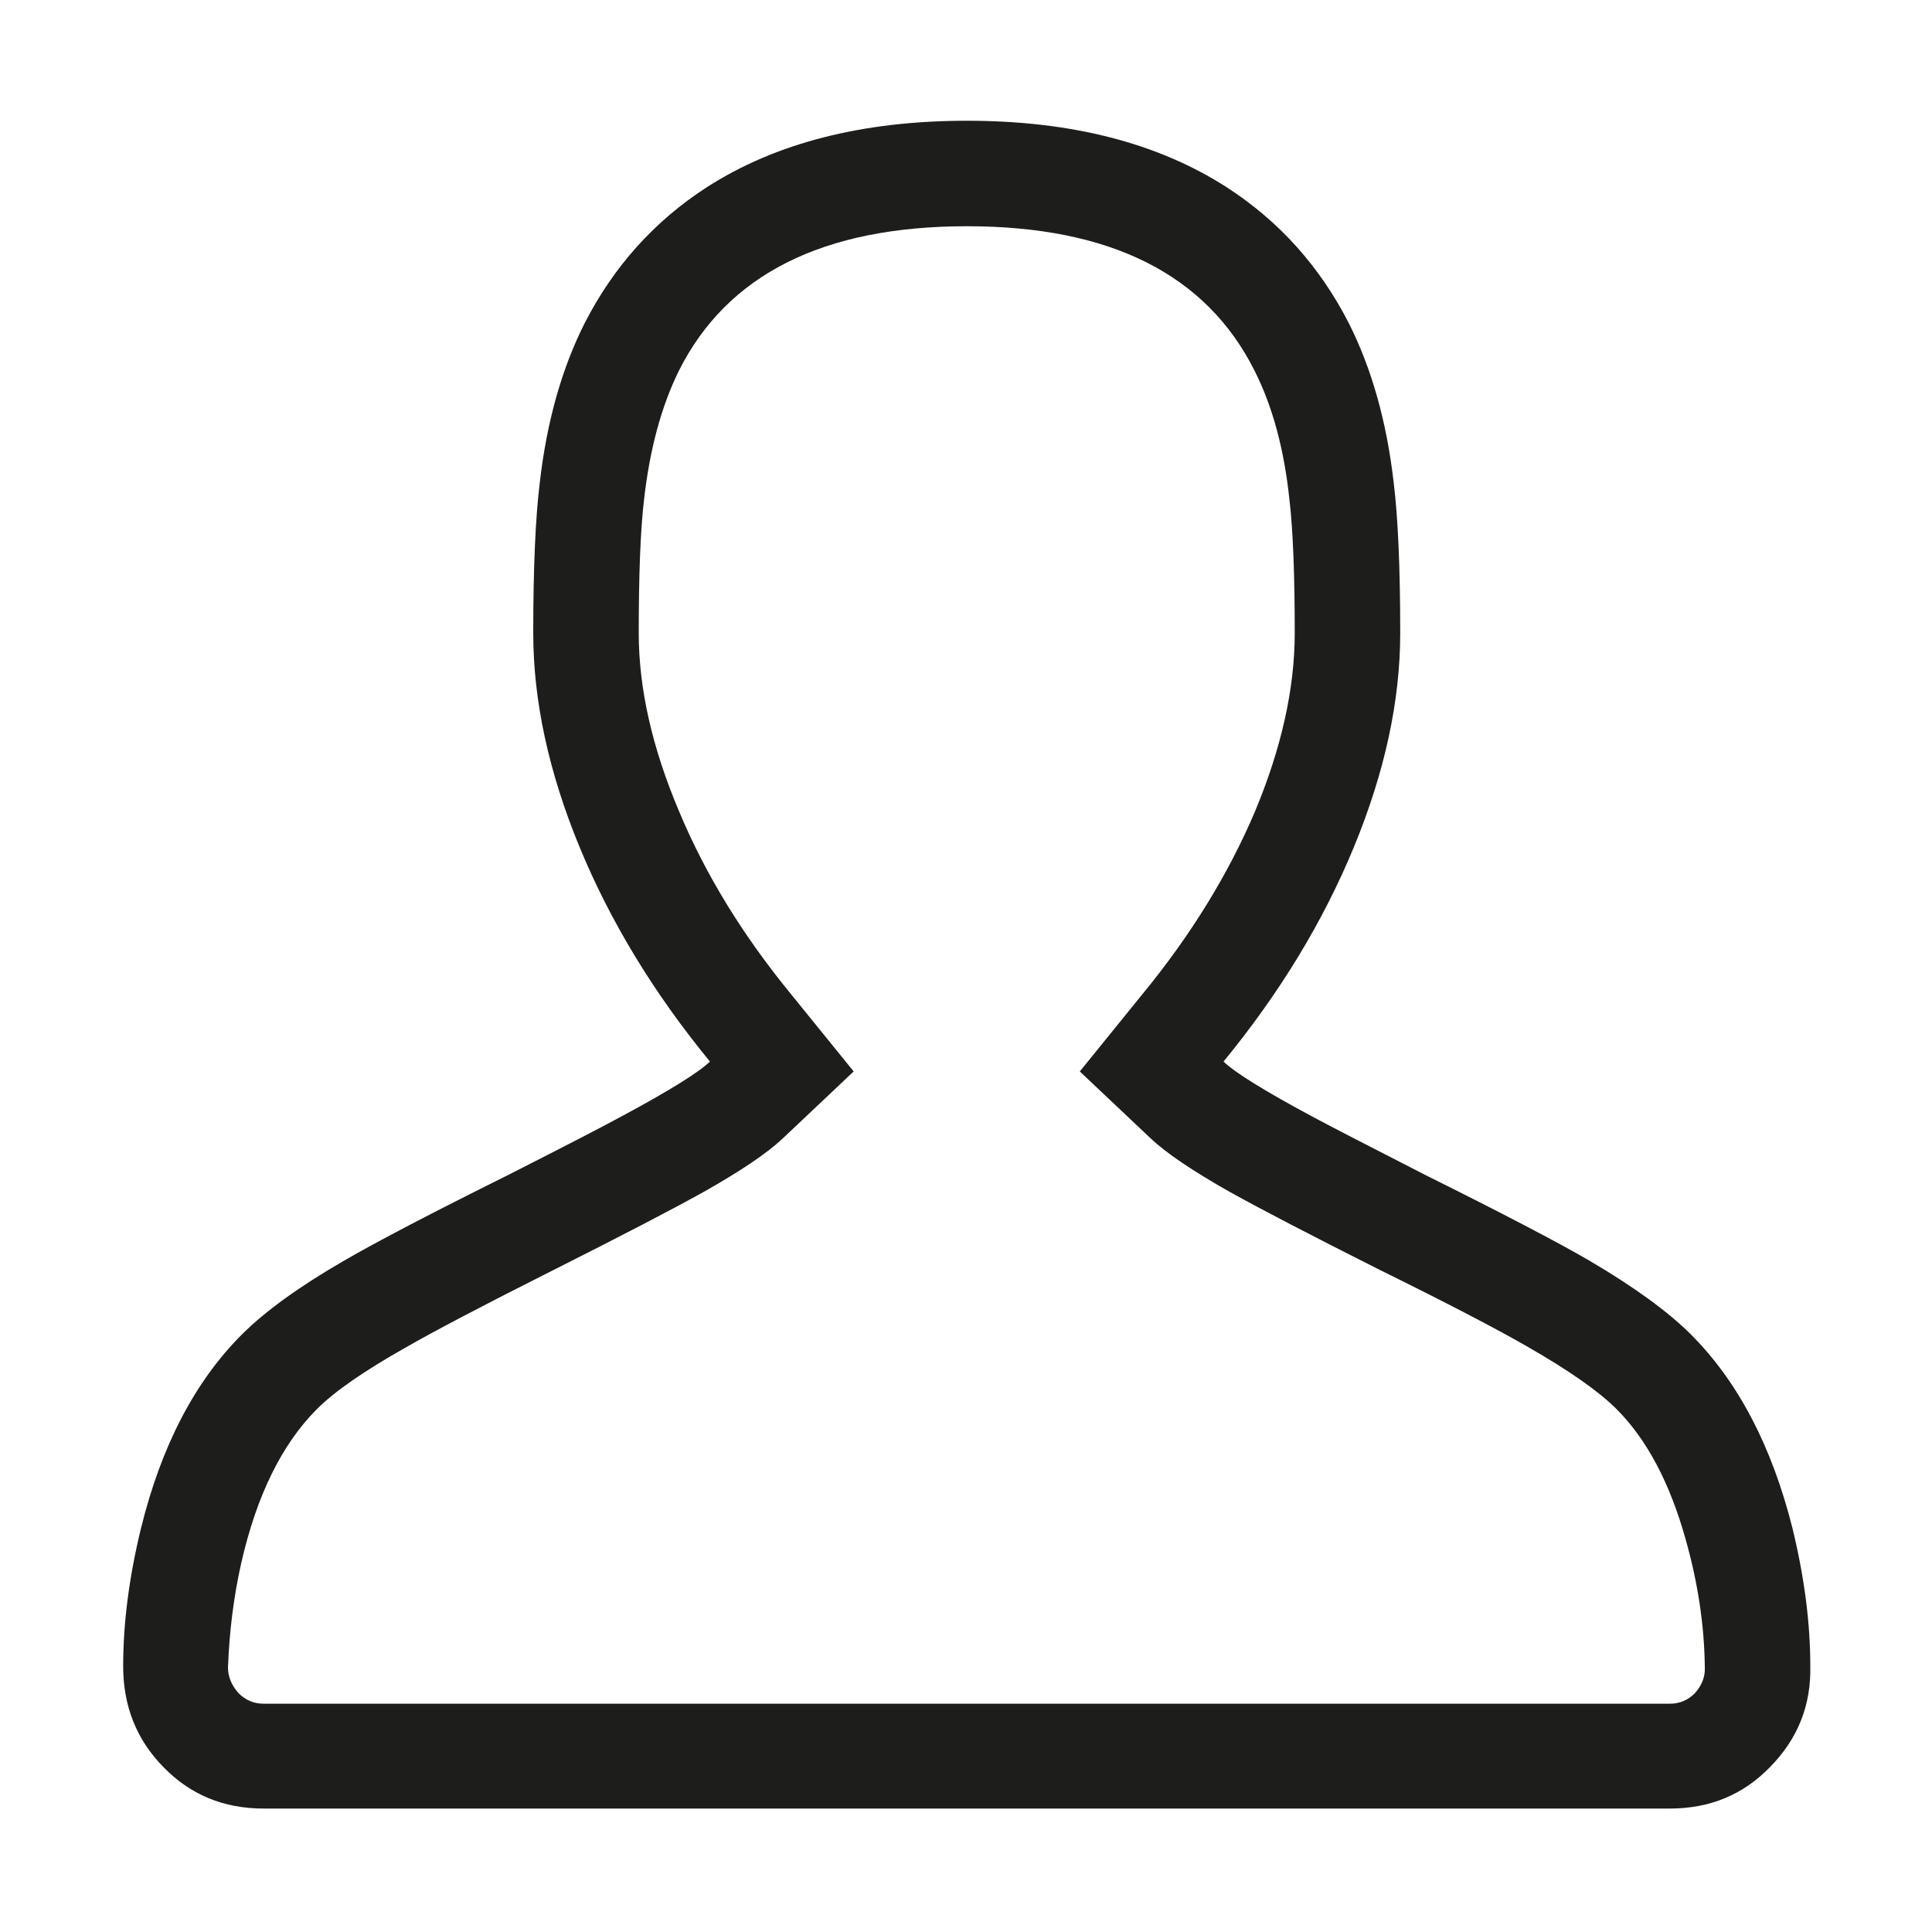 
<svg xmlns="http://www.w3.org/2000/svg" version="1.1" xmlns:xlink="http://www.w3.org/1999/xlink" preserveAspectRatio="none" x="0px" y="0px" width="40px" height="40px" viewBox="0 0 40 40">
<defs>
<g id="Layer0_0_FILL">
<path fill="#1D1D1B" stroke="none" d="
M 92.95 15.35
Q 89.65 8.9 83.7 5.05 75.85 0 64 0 52.1 0 44.25 5.05 38.3 8.9 35 15.35 32.4 20.5 31.6 27.4 31.1 31.45 31.1 38.85 31.1 46.55 34.6 55.05 38.1 63.55 44.5 71.35 43.2 72.6 37.9 75.45 35.9 76.55 29.1 80 20.55 84.25 16.75 86.45 11.65 89.4 9 92.05 3.65 97.4 1.35 106.75 0 112.3 0 117.2 0 121.75 3.05 124.85 6.1 128 10.65 128
L 117.3 128
Q 121.85 128 124.9 124.85 128.05 121.65 127.95 117.2 127.95 112.3 126.6 106.75 124.25 97.4 118.9 92.05 116.3 89.45 111.2 86.45 107.5 84.3 98.85 80 91.8 76.4 90.05 75.45 84.75 72.6 83.45 71.35 89.85 63.55 93.35 55.05 96.85 46.55 96.85 38.85 96.85 31.45 96.35 27.4 95.55 20.5 92.95 15.35
M 88.45 28.75
Q 88.85 32.15 88.85 38.85 88.85 45.15 85.85 52.35 82.8 59.55 77.25 66.3
L 72.55 72.1 77.95 77.2
Q 79.7 78.85 83.95 81.25 87.55 83.25 95.3 87.15 103 90.95 106.55 93 111.25 95.7 113.25 97.7 116.7 101.15 118.5 107.6 119.9 112.55 119.95 117.3 120 118.35 119.2 119.25 118.4 120.05 117.3 120.05
L 10.65 120.05
Q 9.55 120.05 8.75 119.25 7.95 118.35 7.95 117.3 8.1 113.2 8.95 109.4 10.7 101.7 14.7 97.7 16.7 95.7 21.4 93.05 24.7 91.15 32.65 87.15 40.4 83.25 44 81.25 48.25 78.85 50 77.2
L 55.4 72.1 50.7 66.3
Q 45.15 59.55 42.15 52.35 39.1 45.15 39.1 38.85 39.1 32.15 39.5 28.75 40.15 23 42.15 18.95 47.65 8 64 8 80.3 8 85.8 18.95 87.85 23 88.45 28.75 Z"/>
</g>
</defs>

<g transform="matrix( 0.273, 0, 0, 0.273, 2.55,2.5) ">
<g transform="matrix( 1, 0, 0, 1, 0,0) ">
<use xlink:href="#Layer0_0_FILL"/>
</g>
</g>
</svg>
